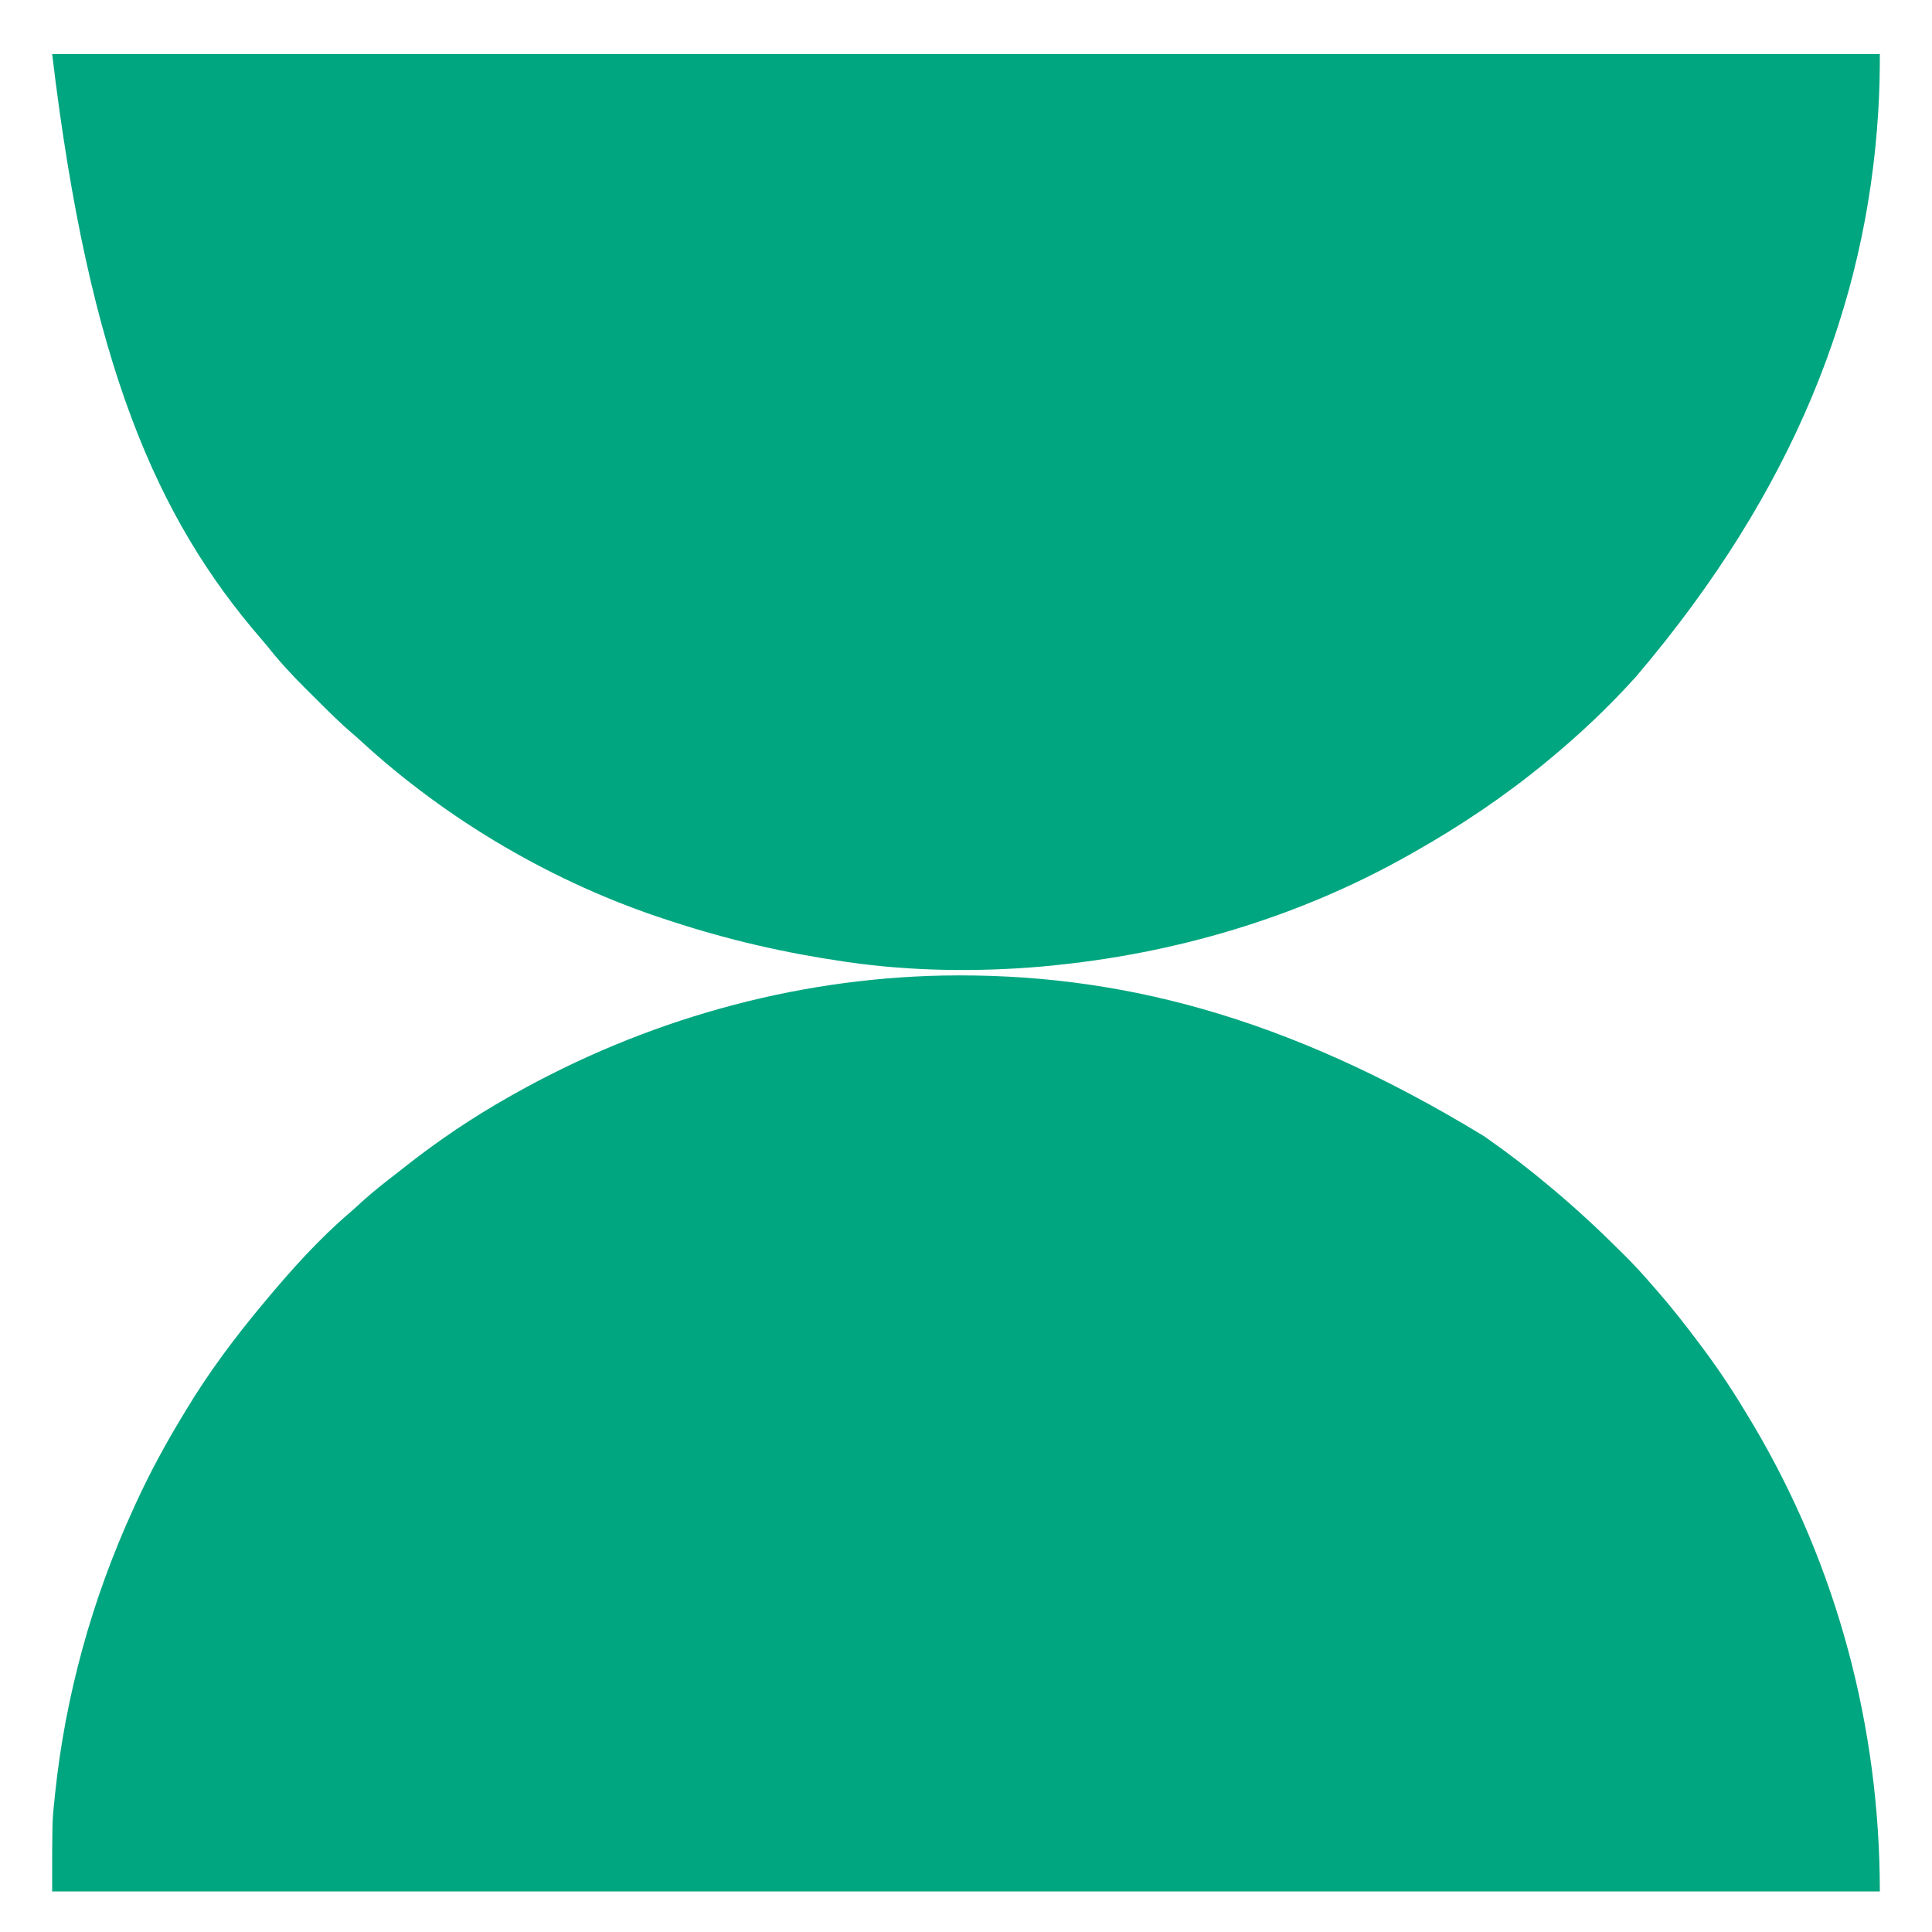 <?xml version="1.0" encoding="UTF-8"?>
<svg version="1.1" xmlns="http://www.w3.org/2000/svg" width="1000" height="1000">
<path d="M0 0 C89.173 -1.55 176.892 20.378 279.88 83.062 C280.574 83.547 281.267 84.032 281.981 84.532 C292.992 92.262 303.573 100.417 313.88 109.062 C314.489 109.571 315.097 110.08 315.724 110.605 C327.905 120.837 339.484 131.586 350.755 142.812 C351.552 143.604 352.349 144.396 353.17 145.213 C357.946 150.002 362.484 154.924 366.88 160.062 C367.83 161.145 368.78 162.227 369.732 163.308 C377.533 172.252 384.792 181.546 391.88 191.062 C392.418 191.779 392.956 192.495 393.51 193.234 C402.368 205.077 410.32 217.356 417.88 230.062 C418.384 230.906 418.888 231.75 419.407 232.62 C462.755 305.661 484.88 389.231 484.88 474.062 C172.7 474.062 -139.48 474.062 -461.12 474.062 C-461.12 437.9 -461.12 437.9 -459.995 427.312 C-459.865 426.021 -459.735 424.73 -459.601 423.4 C-454.247 372.49 -440.421 322.575 -419.12 276.062 C-418.662 275.057 -418.205 274.051 -417.733 273.016 C-410.453 257.118 -402.197 242 -393.12 227.062 C-392.658 226.295 -392.197 225.529 -391.721 224.739 C-380.07 205.418 -366.58 187.363 -352.12 170.062 C-351.69 169.546 -351.26 169.03 -350.817 168.498 C-337.397 152.429 -323.08 136.392 -307.124 122.789 C-304.867 120.845 -302.686 118.829 -300.495 116.812 C-294.892 111.764 -289.004 107.14 -283.032 102.542 C-281.107 101.052 -279.197 99.545 -277.288 98.035 C-260.841 85.121 -243.326 73.359 -225.12 63.062 C-224.34 62.62 -223.561 62.177 -222.758 61.722 C-154.743 23.343 -78.197 1.554 0 0 Z " fill="#00A680" transform="translate(488.12,504.938)"/>
<path d="M0 0 C312.18 0 624.36 0 946 0 C946 9.528 945.825 18.885 945.25 28.375 C945.186 29.439 945.186 29.439 945.12 30.524 C938.985 129.161 901.75 225.836 820 322 C819.514 322.537 819.027 323.073 818.526 323.626 C805.034 338.501 790.477 352.207 775 365 C774.416 365.484 773.831 365.968 773.229 366.466 C751.934 384.012 729.019 399.438 705 413 C704.13 413.495 703.259 413.989 702.362 414.499 C644.912 446.971 580.606 465.899 515 472 C513.562 472.144 513.562 472.144 512.094 472.29 C479.285 475.136 444.616 474.724 412 470 C411.294 469.898 410.588 469.796 409.861 469.691 C379.479 465.274 350.204 458.57 321 449 C319.628 448.558 319.628 448.558 318.229 448.106 C260.139 429.279 204.315 396.585 159.406 355.195 C158.104 354.007 156.795 352.826 155.449 351.688 C148.799 346.032 142.669 339.855 136.501 333.686 C134.576 331.763 132.643 329.848 130.709 327.934 C123.67 320.926 117.149 313.81 111 306 C110.053 304.875 109.1 303.755 108.137 302.645 C54.214 240.294 19.168 160.707 0 0 Z " fill="#00A680" transform="translate(27,28)"/>
</svg>
